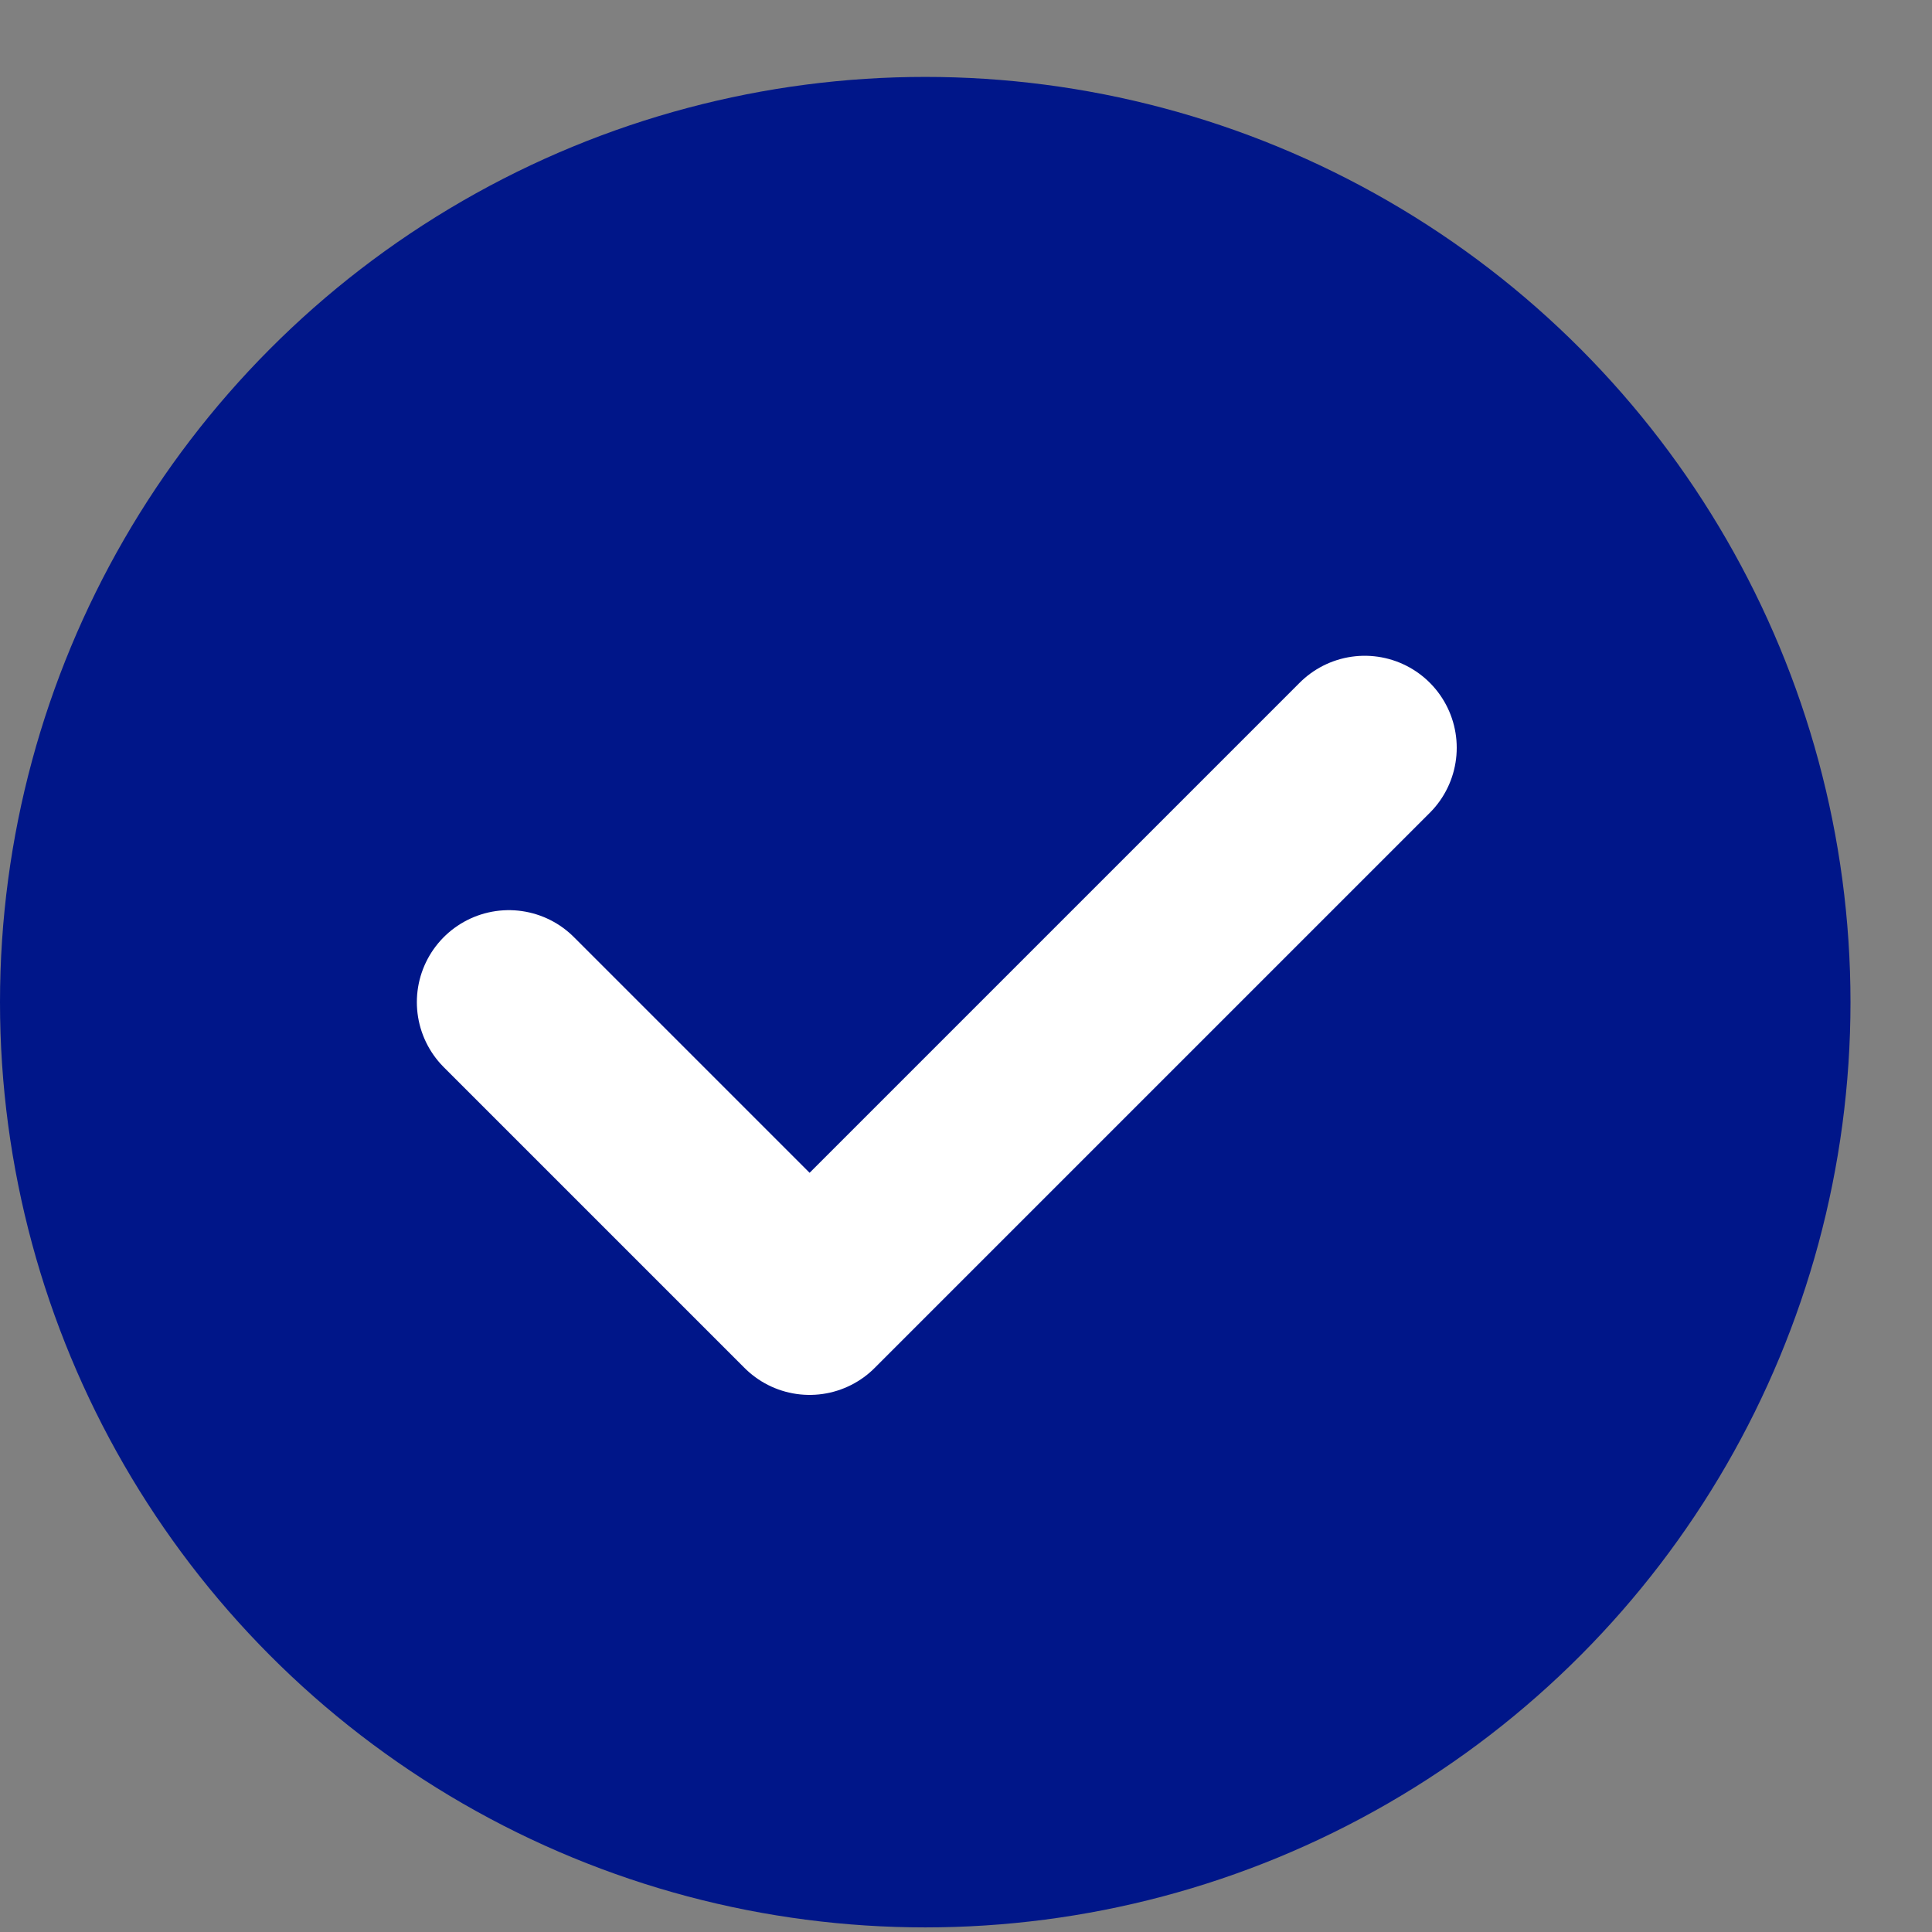 <svg width="21" height="21" viewBox="0 0 21 21" fill="none" xmlns="http://www.w3.org/2000/svg">
<rect x="0" y="0" width="21" height="21" fill="#808080" stroke="none"/>
<circle cx="10.057" cy="10.893" r="10.057" fill="#001689"/>
<path d="M5.531 10.893L8.8 14.162L14.834 8.128" stroke="white" stroke-width="2" stroke-linecap="round" stroke-linejoin="round"/>
</svg>
